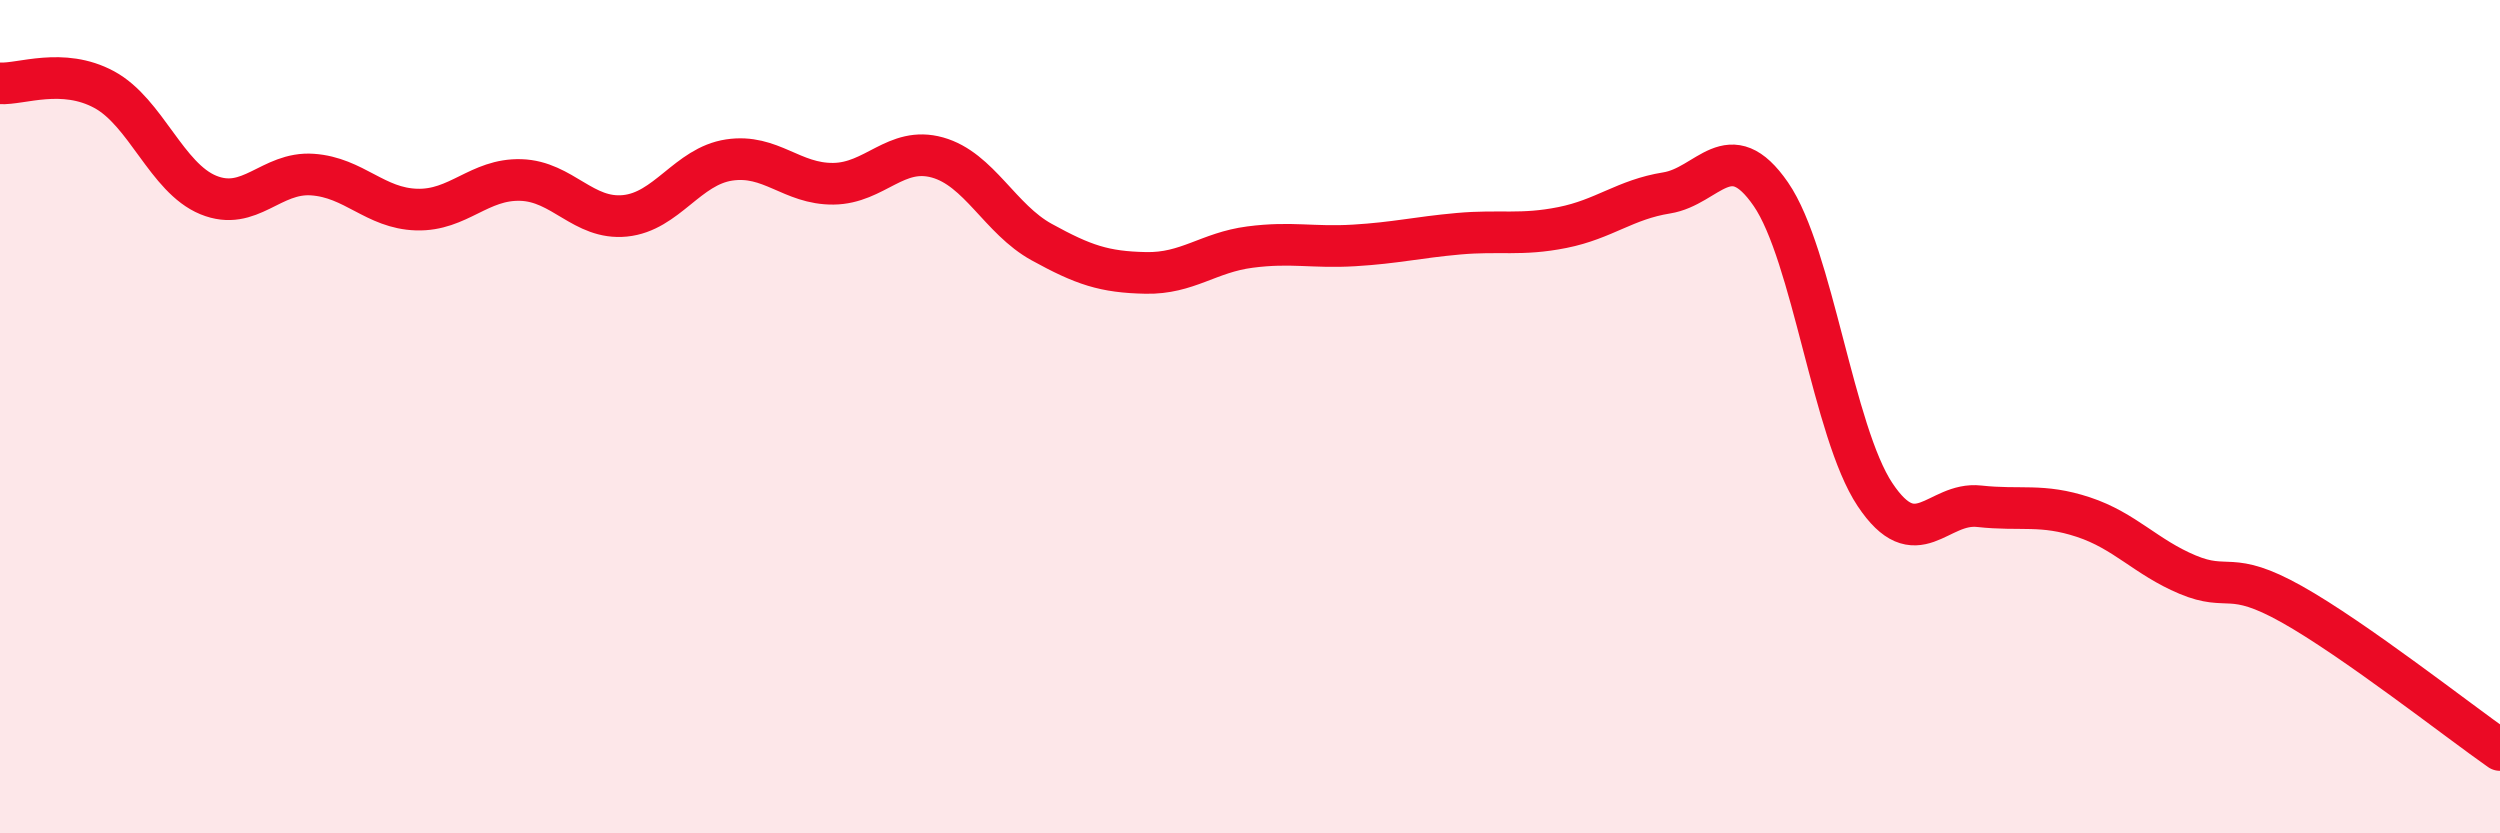 
    <svg width="60" height="20" viewBox="0 0 60 20" xmlns="http://www.w3.org/2000/svg">
      <path
        d="M 0,2 C 0.5,2.03 1.5,1.61 2.5,2.15 C 3.5,2.69 4,4.27 5,4.68 C 6,5.09 6.5,4.12 7.5,4.19 C 8.5,4.26 9,5 10,5.03 C 11,5.06 11.5,4.29 12.5,4.32 C 13.5,4.35 14,5.28 15,5.18 C 16,5.08 16.5,3.99 17.5,3.84 C 18.5,3.69 19,4.42 20,4.41 C 21,4.4 21.5,3.5 22.5,3.78 C 23.5,4.06 24,5.26 25,5.81 C 26,6.36 26.5,6.53 27.5,6.55 C 28.5,6.57 29,6.06 30,5.93 C 31,5.8 31.5,5.95 32.5,5.89 C 33.5,5.83 34,5.7 35,5.61 C 36,5.52 36.5,5.66 37.5,5.46 C 38.5,5.26 39,4.79 40,4.63 C 41,4.47 41.5,3.21 42.5,4.66 C 43.5,6.11 44,10.37 45,11.87 C 46,13.37 46.5,12.04 47.5,12.15 C 48.5,12.26 49,12.08 50,12.41 C 51,12.74 51.5,13.37 52.5,13.79 C 53.5,14.21 53.5,13.66 55,14.5 C 56.5,15.34 59,17.3 60,18L60 20L0 20Z"
        fill="#EB0A25"
        opacity="0.1"
        stroke-linecap="round"
        stroke-linejoin="round"
      />
      <path
        d="M 0,2 C 0.5,2.03 1.5,1.61 2.5,2.15 C 3.5,2.69 4,4.27 5,4.68 C 6,5.09 6.5,4.12 7.5,4.19 C 8.5,4.26 9,5 10,5.03 C 11,5.06 11.5,4.29 12.5,4.32 C 13.5,4.35 14,5.28 15,5.18 C 16,5.08 16.5,3.99 17.5,3.84 C 18.5,3.69 19,4.42 20,4.41 C 21,4.4 21.5,3.5 22.5,3.78 C 23.5,4.06 24,5.26 25,5.81 C 26,6.36 26.5,6.53 27.5,6.55 C 28.5,6.57 29,6.06 30,5.93 C 31,5.8 31.5,5.95 32.5,5.89 C 33.5,5.83 34,5.7 35,5.61 C 36,5.52 36.5,5.66 37.5,5.46 C 38.5,5.26 39,4.79 40,4.63 C 41,4.47 41.5,3.21 42.5,4.66 C 43.5,6.11 44,10.37 45,11.87 C 46,13.37 46.5,12.04 47.5,12.15 C 48.5,12.26 49,12.08 50,12.41 C 51,12.74 51.5,13.37 52.5,13.79 C 53.5,14.21 53.5,13.66 55,14.5 C 56.5,15.34 59,17.3 60,18"
        stroke="#EB0A25"
        stroke-width="1"
        fill="none"
        stroke-linecap="round"
        stroke-linejoin="round"
      />
    </svg>
  